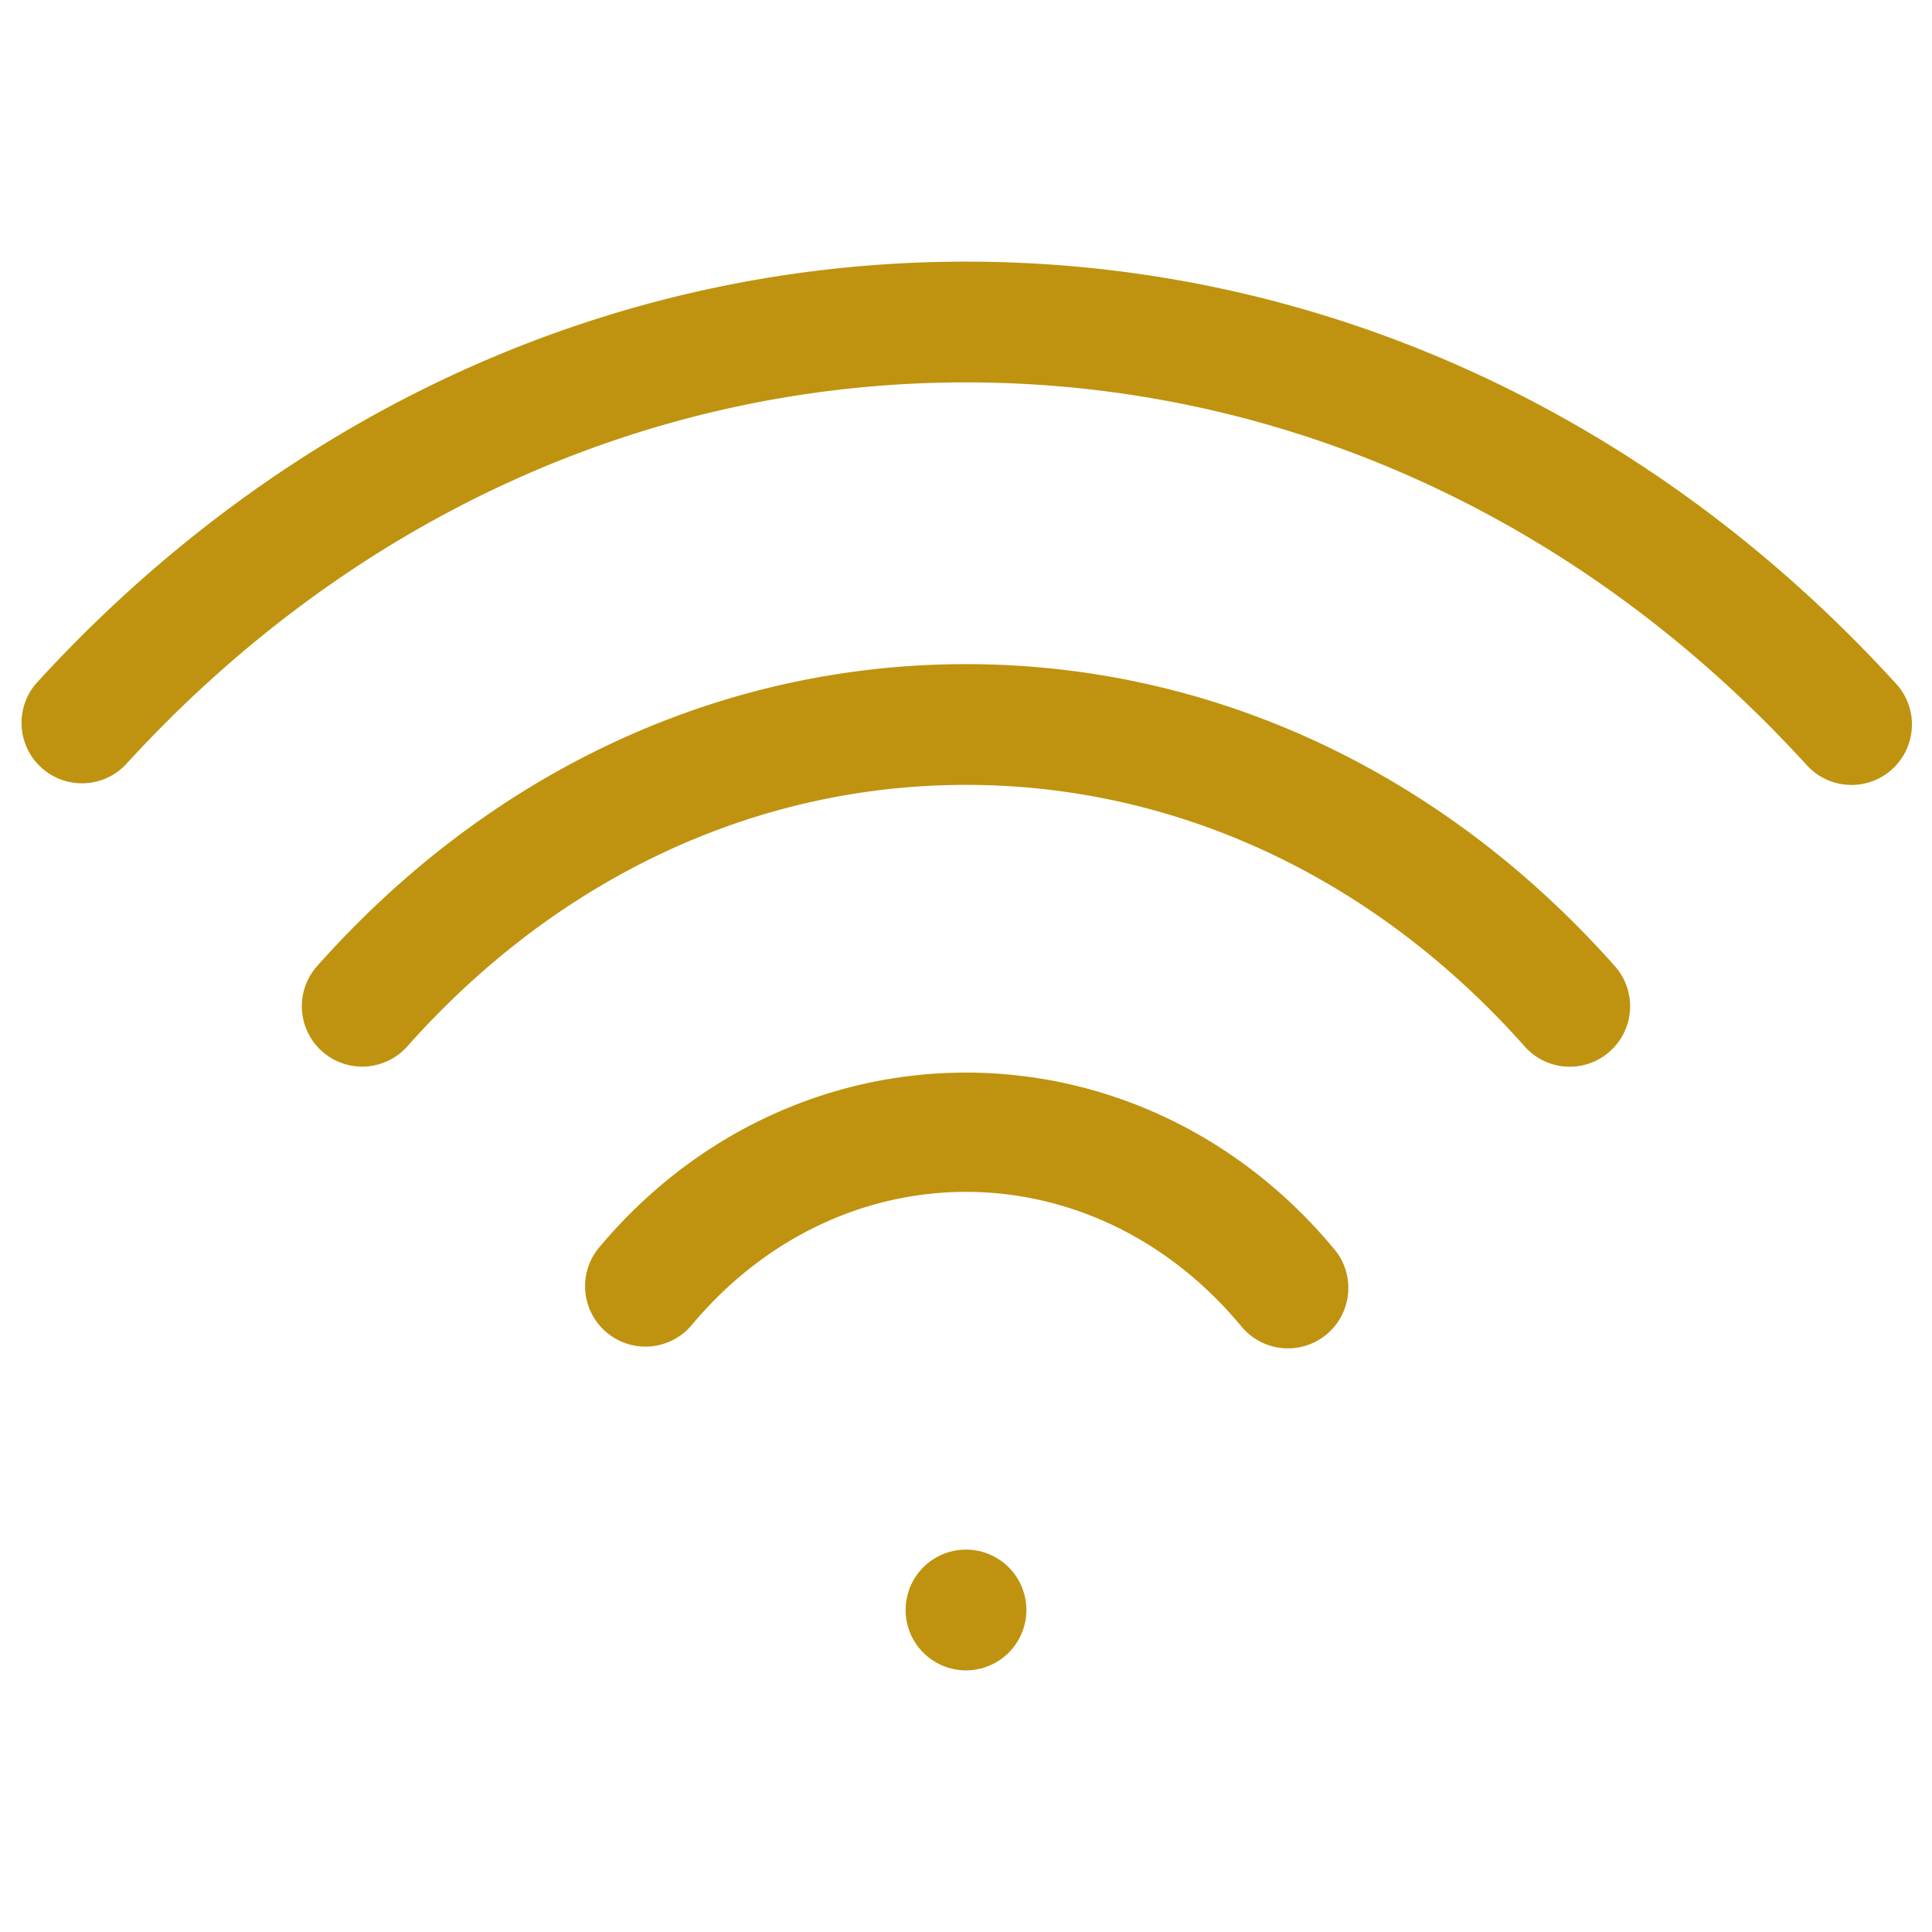 <?xml version="1.0" encoding="UTF-8"?>
<svg data-bbox="0.446 5.417 39.138 29.166" xmlns="http://www.w3.org/2000/svg" viewBox="0 0 40 40" height="40" width="40" data-type="color">
    <g>
        <path fill="#BF930F" d="M12.37 25.87a1.251 1.251 0 0 0 1.926 1.594c3.08-3.717 8.327-3.717 11.407 0a1.25 1.25 0 0 0 1.76.165c.531-.44.606-1.23.167-1.76-4.05-4.883-11.211-4.883-15.26 0" data-color="1"/>
        <path fill="#BF930F" d="M20 13.75c-5.082 0-9.854 2.22-13.435 6.253a1.25 1.25 0 0 0 .104 1.765 1.25 1.25 0 0 0 1.765-.105C11.536 18.173 15.64 16.25 20 16.25c4.358 0 8.463 1.922 11.565 5.413a1.245 1.245 0 0 0 1.765.105 1.25 1.25 0 0 0 .104-1.765C29.854 15.97 25.08 13.75 20 13.75" data-color="1"/>
        <path fill="#BF930F" d="M39.257 14.157C34.114 8.52 27.278 5.417 20 5.417c-7.28 0-14.115 3.103-19.258 8.74a1.252 1.252 0 0 0 1.849 1.686C7.252 10.731 13.434 7.917 20 7.917s12.747 2.814 17.408 7.926a1.25 1.25 0 0 0 1.85-1.686" data-color="1"/>
        <path fill="#BF930F" d="M20 34.583a1.25 1.25 0 1 0 0-2.5 1.25 1.25 0 0 0 0 2.5" data-color="1"/>
    </g>
</svg>
